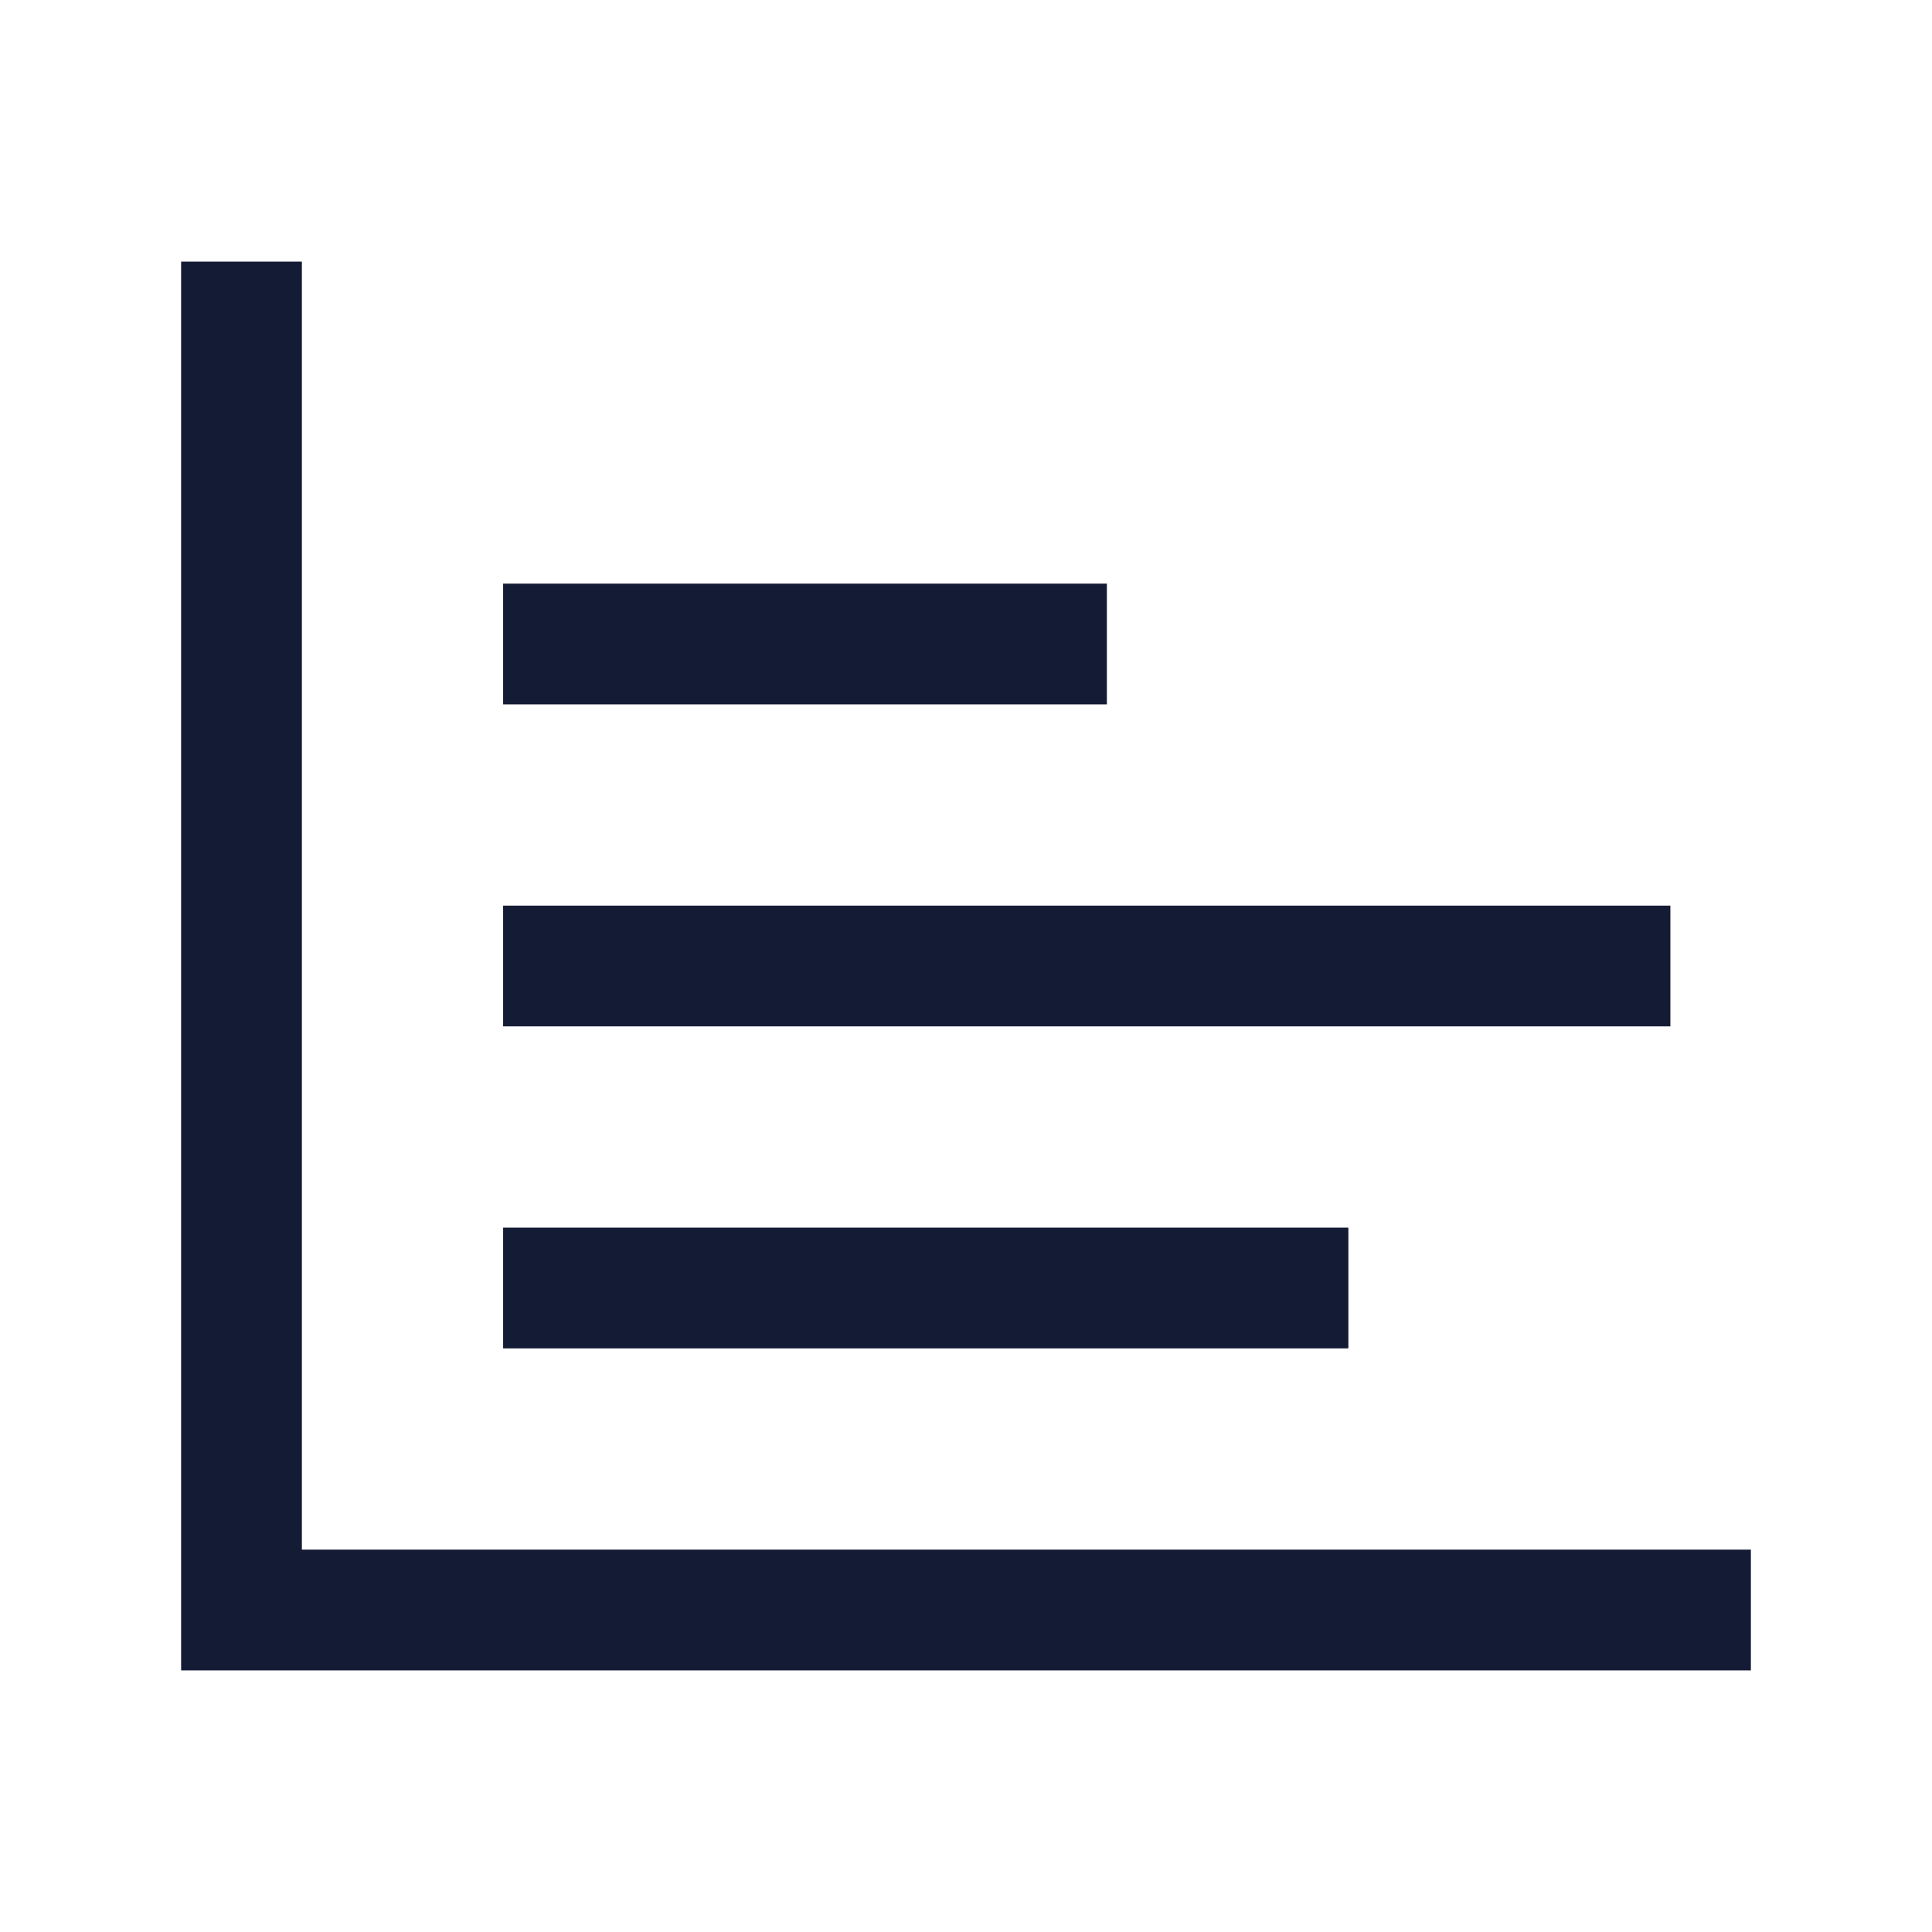 <svg width="24" height="24" viewBox="0 0 24 24" fill="none" xmlns="http://www.w3.org/2000/svg">
<path d="M3 4V20H21" stroke="#141B34" stroke-width="1.5" stroke-linecap="square"/>
<path d="M7 16L16 16" stroke="#141B34" stroke-width="1.5" stroke-linecap="square"/>
<path d="M7 12L20 12" stroke="#141B34" stroke-width="1.5" stroke-linecap="square"/>
<path d="M7 8L13 8" stroke="#141B34" stroke-width="1.5" stroke-linecap="square"/>
</svg>
